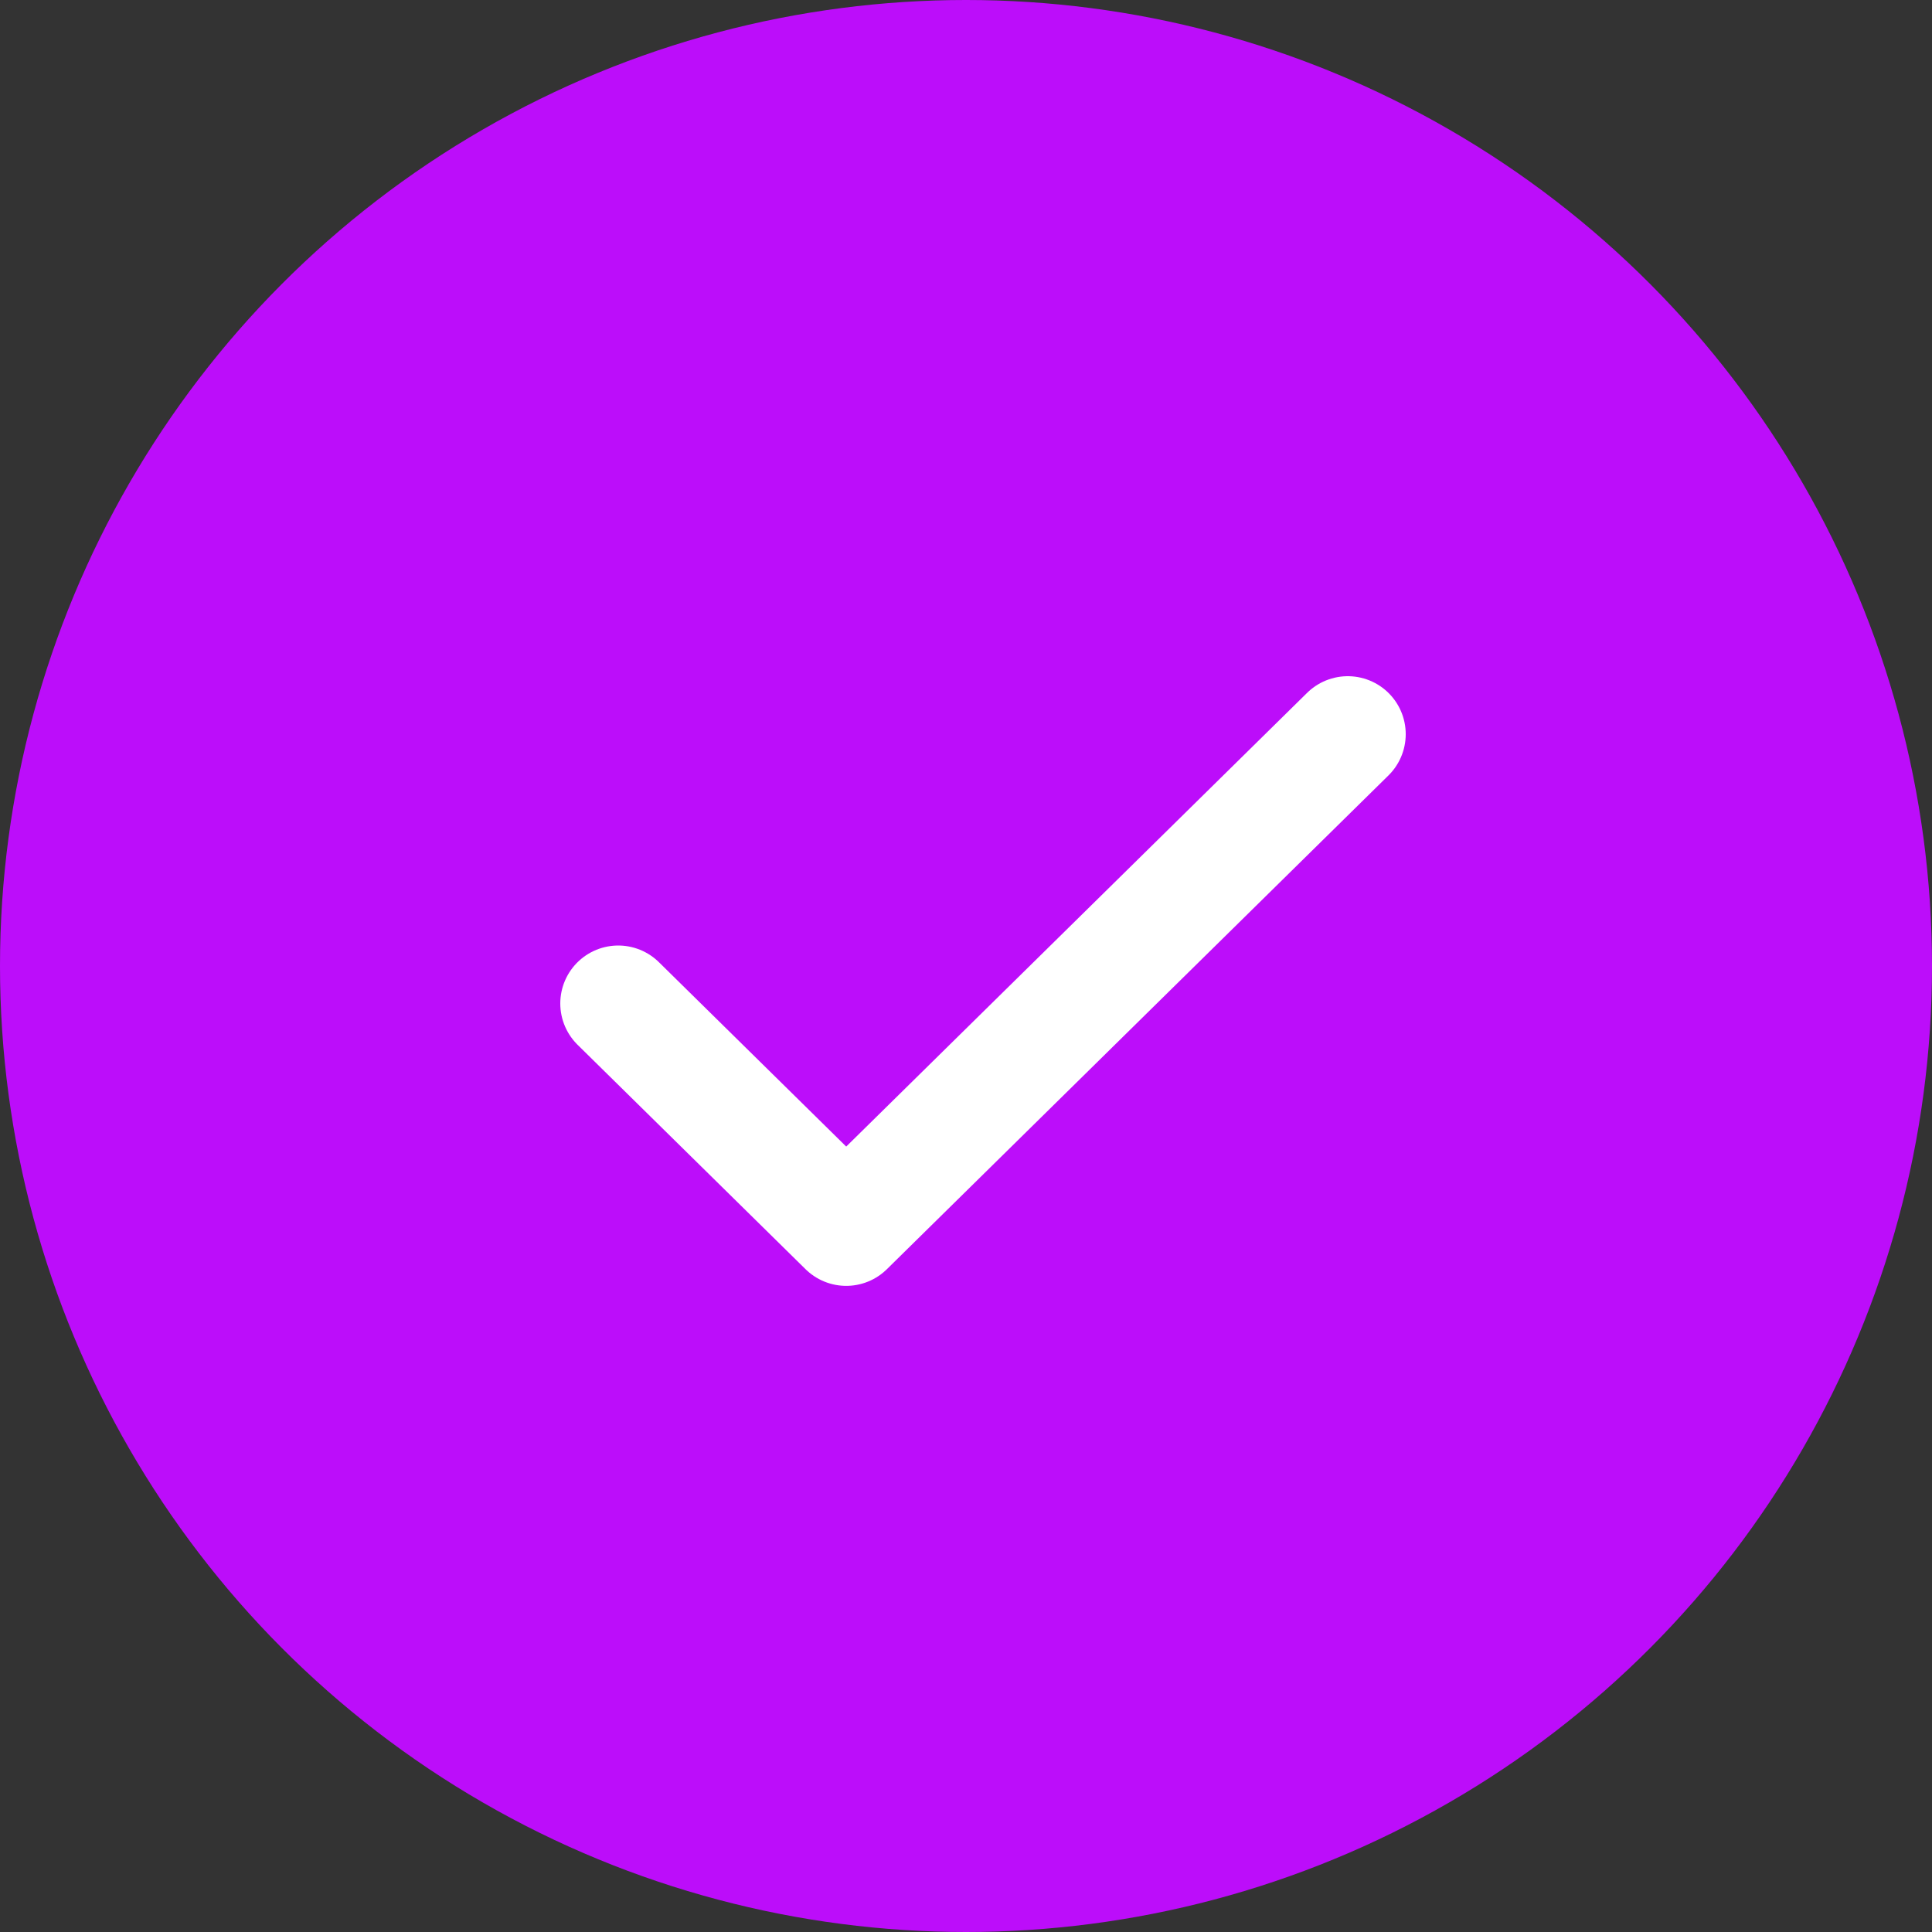 <svg width="50" height="50" viewBox="0 0 50 50" fill="none" xmlns="http://www.w3.org/2000/svg">
<rect x="0" y="0" width="50" height="50" fill="#333333" stroke="none"/>
<circle cx="25" cy="25" r="25" fill="#BC0DFA"/>
<path d="M34.88 19L21.9 31.778L16 25.97" stroke="white" stroke-width="3" stroke-linecap="round" stroke-linejoin="round"/>
</svg>
